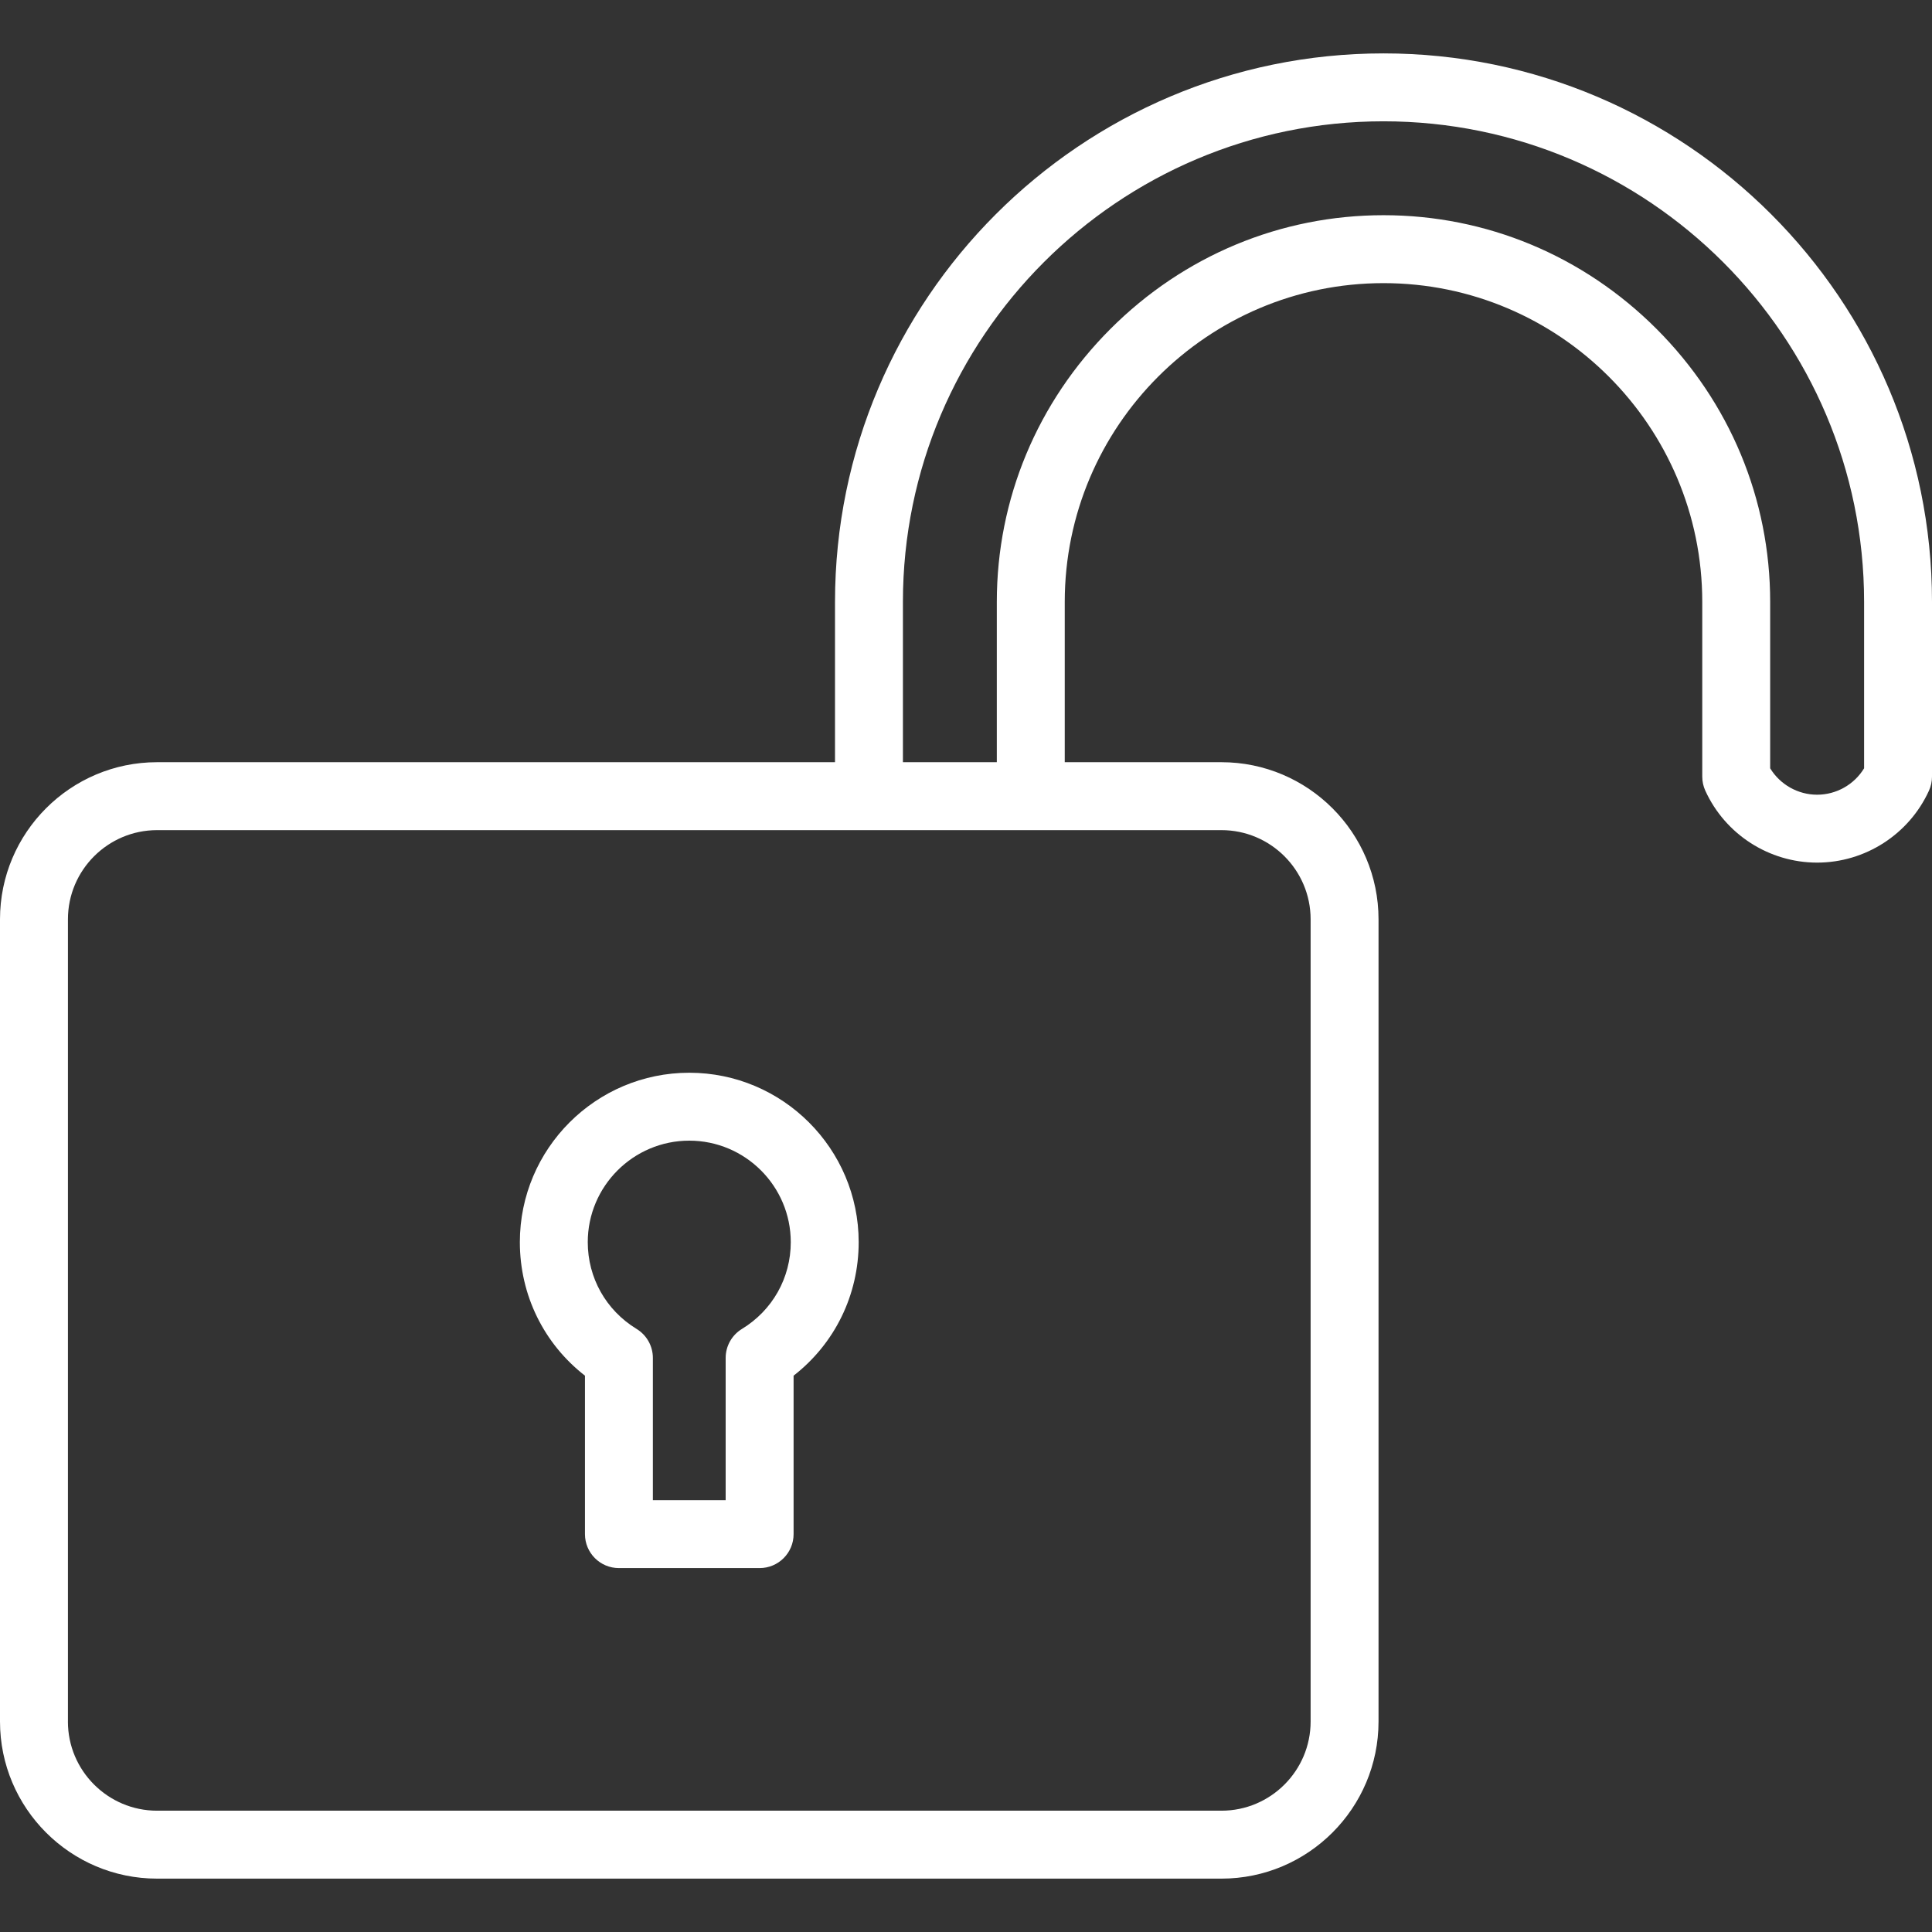 <svg width="80" height="80" viewBox="0 0 80 80" fill="none" xmlns="http://www.w3.org/2000/svg">
<rect x="0" y="0" width="80" height="80" fill="#333333" stroke="none"/>
<g id="unlock 1" clip-path="url(#clip0_261_1120)">
<path id="Vector" d="M6.504 31.561H34.576V24.923C34.576 12.399 44.764 2.211 57.288 2.211C69.811 2.211 80 12.399 80 24.923V32.159C80 32.36 79.957 32.559 79.873 32.742C79.048 34.55 77.231 35.719 75.243 35.719C73.256 35.719 71.438 34.55 70.614 32.742C70.53 32.559 70.487 32.36 70.487 32.159V24.923C70.487 17.645 64.566 11.724 57.288 11.724C50.01 11.724 44.089 17.645 44.089 24.923V31.561H50.577C54.164 31.561 57.082 34.479 57.082 38.066V71.285C57.082 74.872 54.164 77.79 50.577 77.79H6.504C2.918 77.79 -0 74.872 -0 71.285V38.066C-7.62939e-06 34.479 2.918 31.561 6.504 31.561ZM45.983 13.618C49.019 10.583 53.034 8.911 57.288 8.911C61.542 8.911 65.557 10.583 68.592 13.618C71.628 16.654 73.299 20.669 73.299 24.923V31.814C73.709 32.485 74.445 32.907 75.243 32.907C76.042 32.907 76.778 32.486 77.188 31.814V24.923C77.188 13.95 68.261 5.023 57.288 5.023C46.315 5.023 37.388 13.95 37.388 24.923V31.561H41.276V24.923C41.276 20.668 42.948 16.654 45.983 13.618ZM2.812 71.285C2.812 73.321 4.469 74.977 6.504 74.977H50.578C52.613 74.977 54.27 73.321 54.27 71.285V38.066C54.27 36.03 52.613 34.374 50.578 34.374H6.505C4.469 34.374 2.813 36.03 2.813 38.066V71.285H2.812ZM28.541 44.42C32.409 44.42 35.556 47.567 35.556 51.435C35.556 53.627 34.562 55.64 32.861 56.964V63.525C32.861 64.302 32.231 64.931 31.454 64.931H25.628C24.851 64.931 24.222 64.302 24.222 63.525V56.964C22.52 55.64 21.526 53.627 21.526 51.435C21.526 47.567 24.673 44.42 28.541 44.42ZM26.36 55.028C26.778 55.283 27.034 55.738 27.034 56.228V62.119H30.048V56.228C30.048 55.738 30.304 55.283 30.723 55.028C31.988 54.256 32.744 52.913 32.744 51.435C32.744 49.118 30.858 47.232 28.541 47.232C26.224 47.232 24.338 49.118 24.338 51.435C24.338 52.913 25.094 54.256 26.36 55.028Z" fill="white"/>
</g>
<defs>
<clipPath id="clip0_261_1120">
<rect width="80" height="80" fill="white" transform="matrix(-1 0 0 1 80 0)"/>
</clipPath>
</defs>
</svg>
